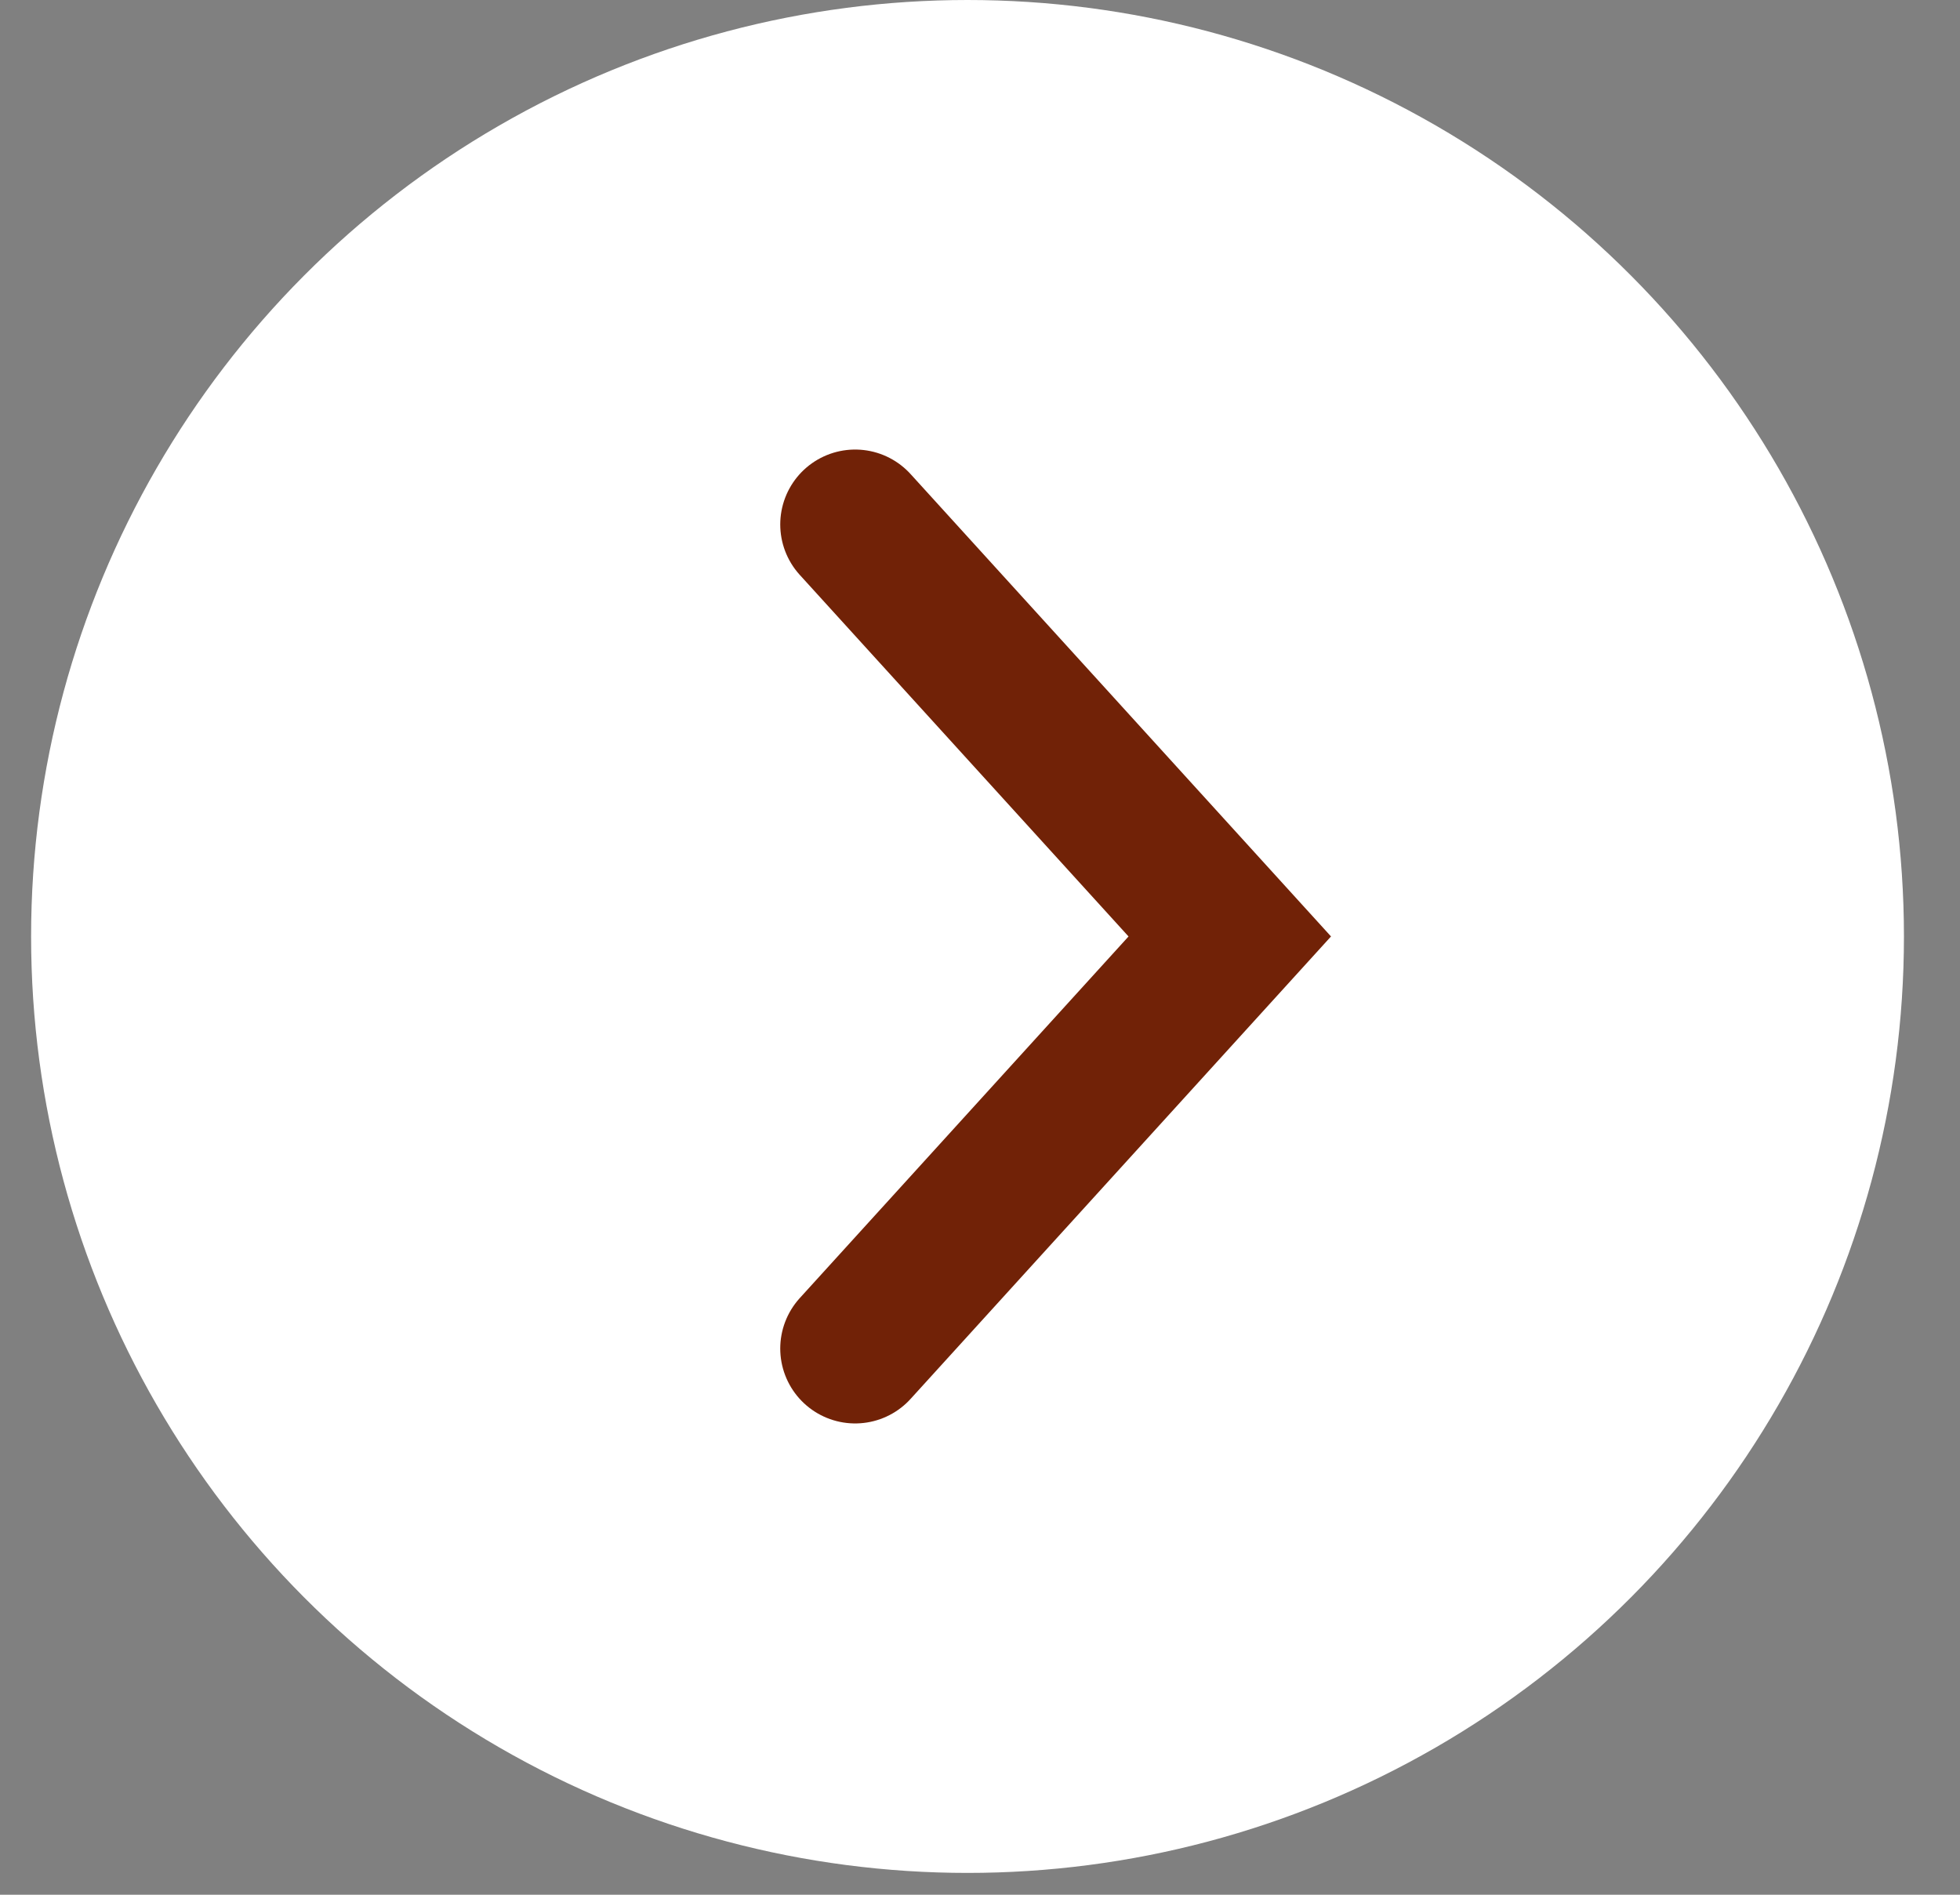 <svg width="30" height="29" viewBox="0 0 30 29" fill="none" xmlns="http://www.w3.org/2000/svg">
<rect x="0" y="0" width="30" height="29" fill="#808080" stroke="none"/>
<g id="Group 7368">
<circle id="Ellipse 1" cx="14.809" cy="14.333" r="14.333" fill="white"/>
<path id="Vector 1" d="M13.089 8.027L18.823 14.333L13.089 20.64" stroke="#712207" stroke-width="2.293" stroke-linecap="round"/>
</g>
</svg>
